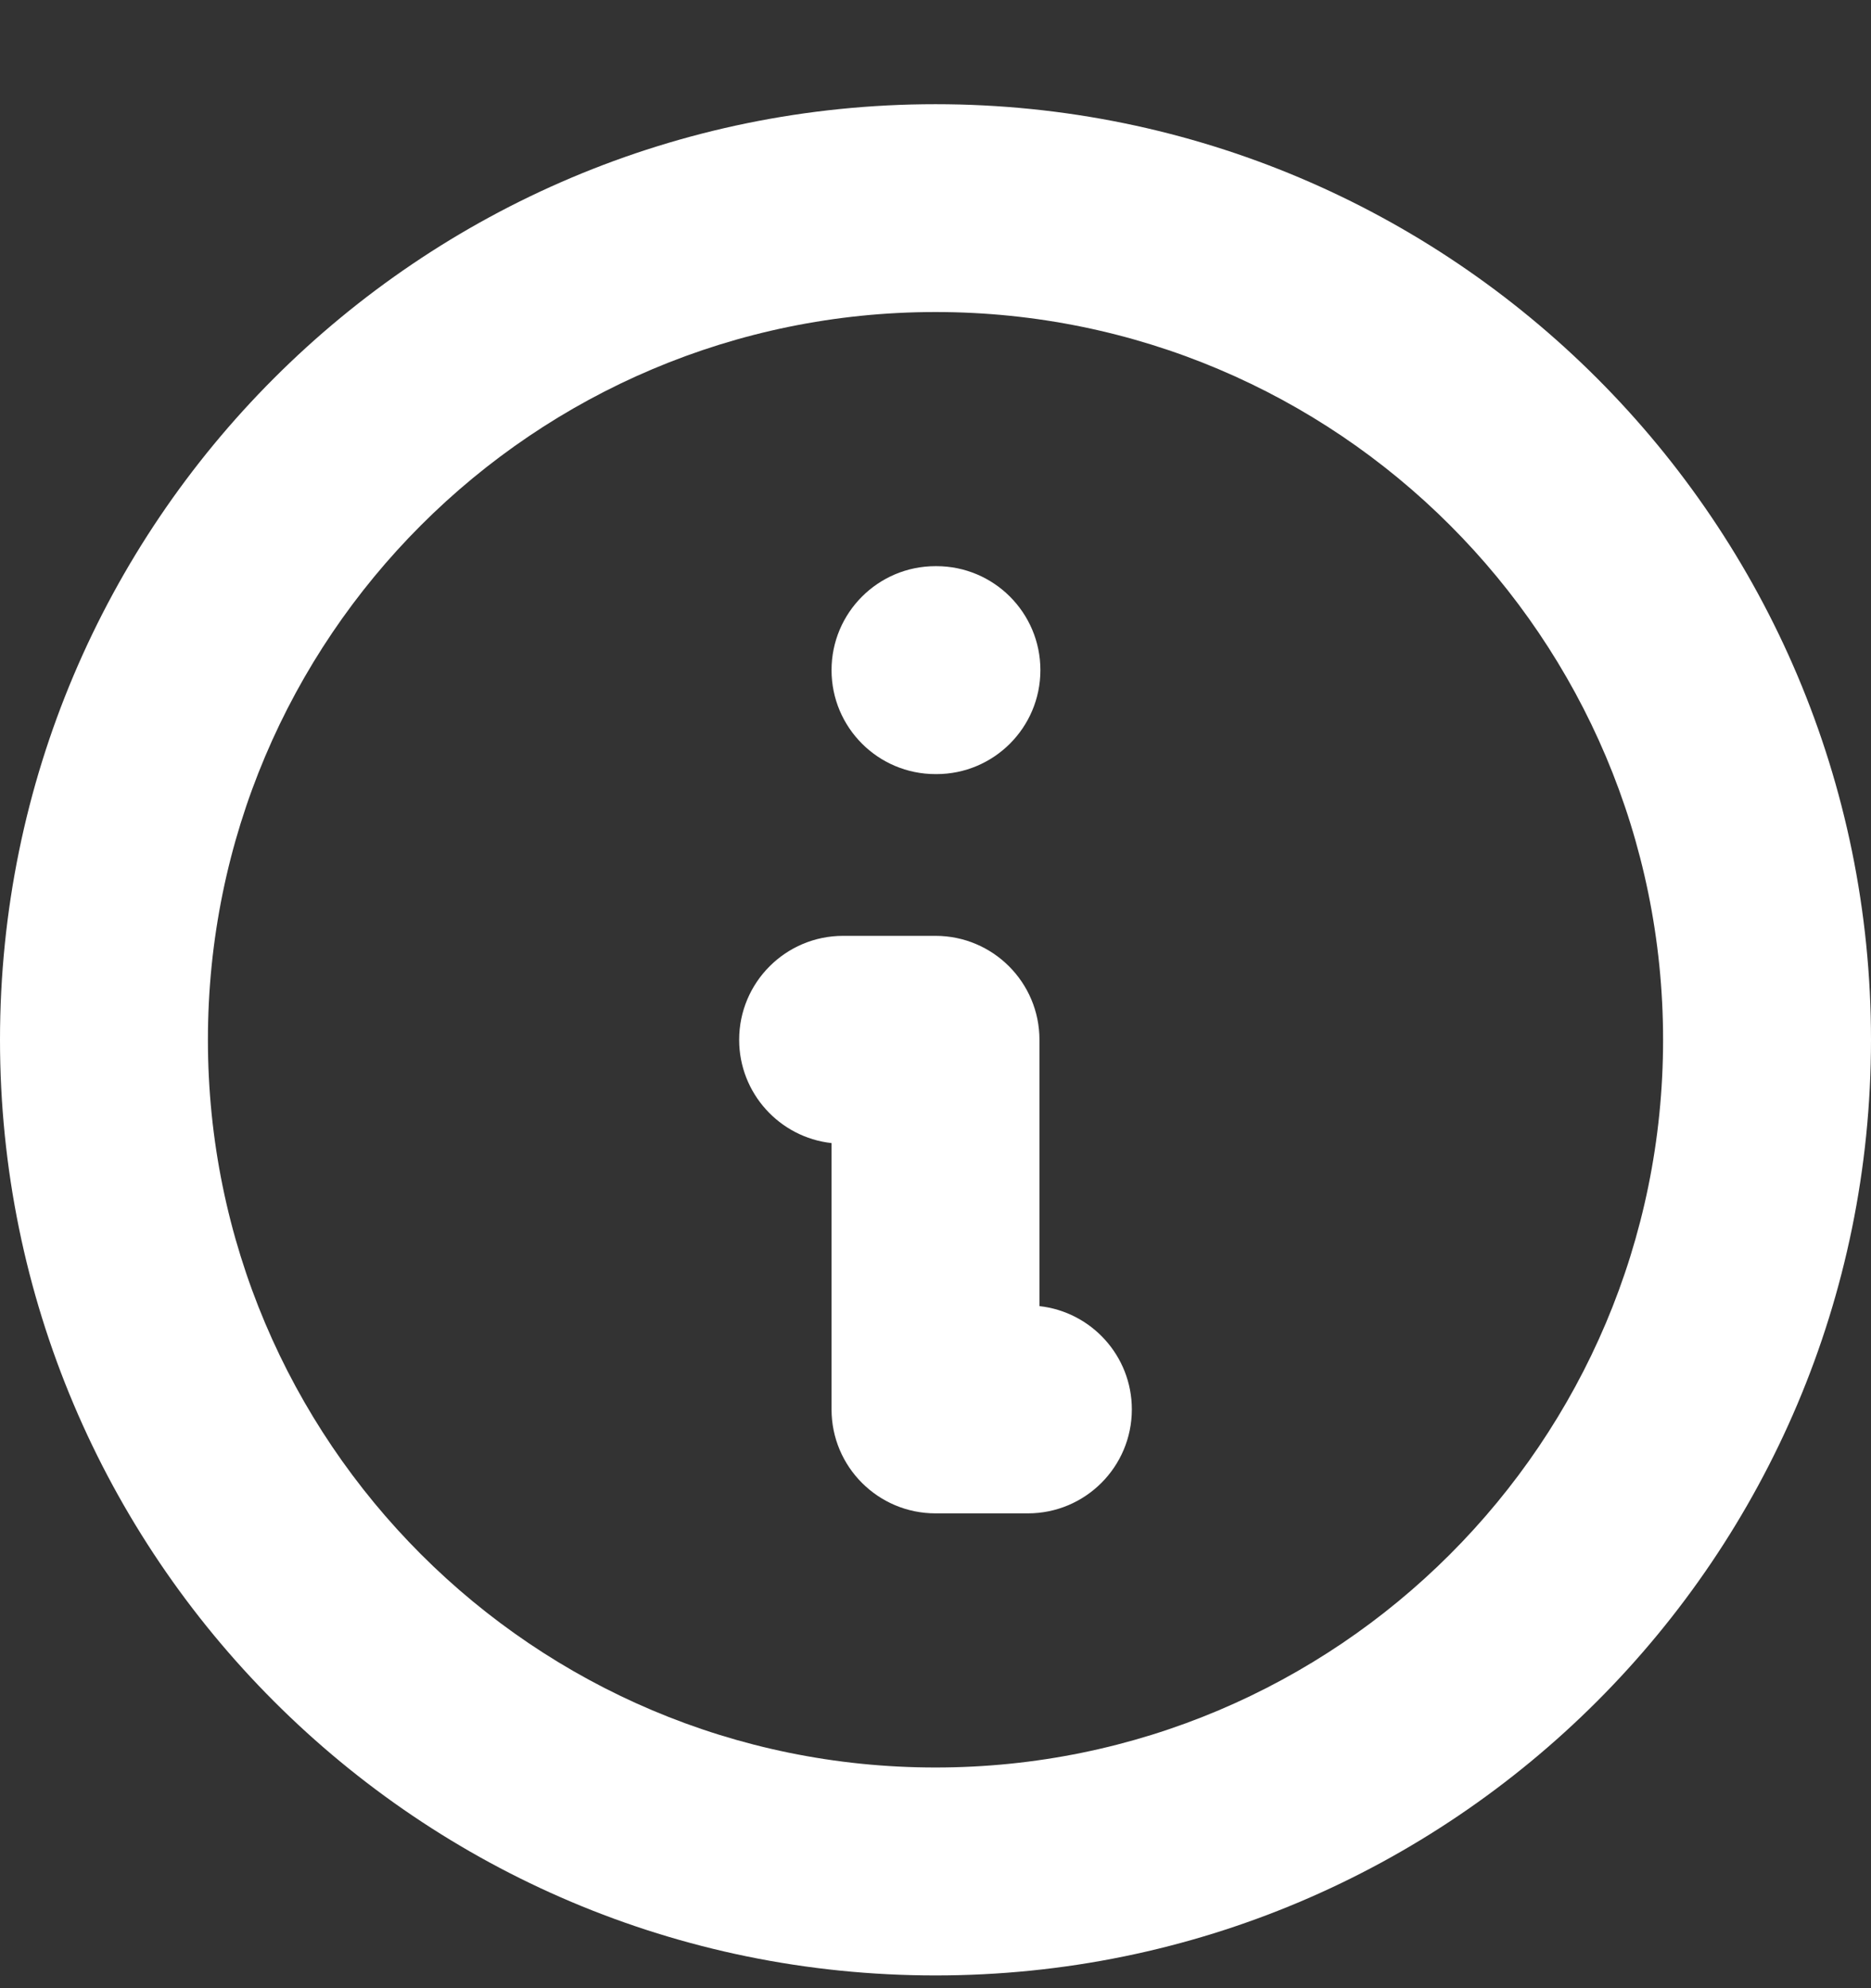 <svg xmlns="http://www.w3.org/2000/svg" width="16" height="17" viewBox="0 0 16 17" fill="none"><rect x="0" y="0" width="16" height="17" fill="#333333" stroke="none"/><path fill-rule="evenodd" clip-rule="evenodd" d="M8 2.668C4.564 2.668 1.778 5.454 1.778 8.891C1.778 12.327 4.564 15.113 8 15.113C11.436 15.113 14.222 12.327 14.222 8.891C14.222 5.454 11.436 2.668 8 2.668ZM0 8.891C0 4.472 3.582 0.891 8 0.891C12.418 0.891 16 4.472 16 8.891C16 13.309 12.418 16.891 8 16.891C3.582 16.891 0 13.309 0 8.891ZM7.111 5.73C7.111 5.239 7.509 4.841 8 4.841H8.008C8.499 4.841 8.897 5.239 8.897 5.73C8.897 6.221 8.499 6.619 8.008 6.619H8C7.509 6.619 7.111 6.221 7.111 5.73ZM6.321 8.891C6.321 8.4 6.719 8.002 7.21 8.002H8C8.491 8.002 8.889 8.4 8.889 8.891V11.168C9.333 11.217 9.679 11.594 9.679 12.051C9.679 12.542 9.281 12.94 8.79 12.94H8C7.509 12.94 7.111 12.542 7.111 12.051V9.774C6.667 9.725 6.321 9.348 6.321 8.891Z" fill="white"></path></svg>